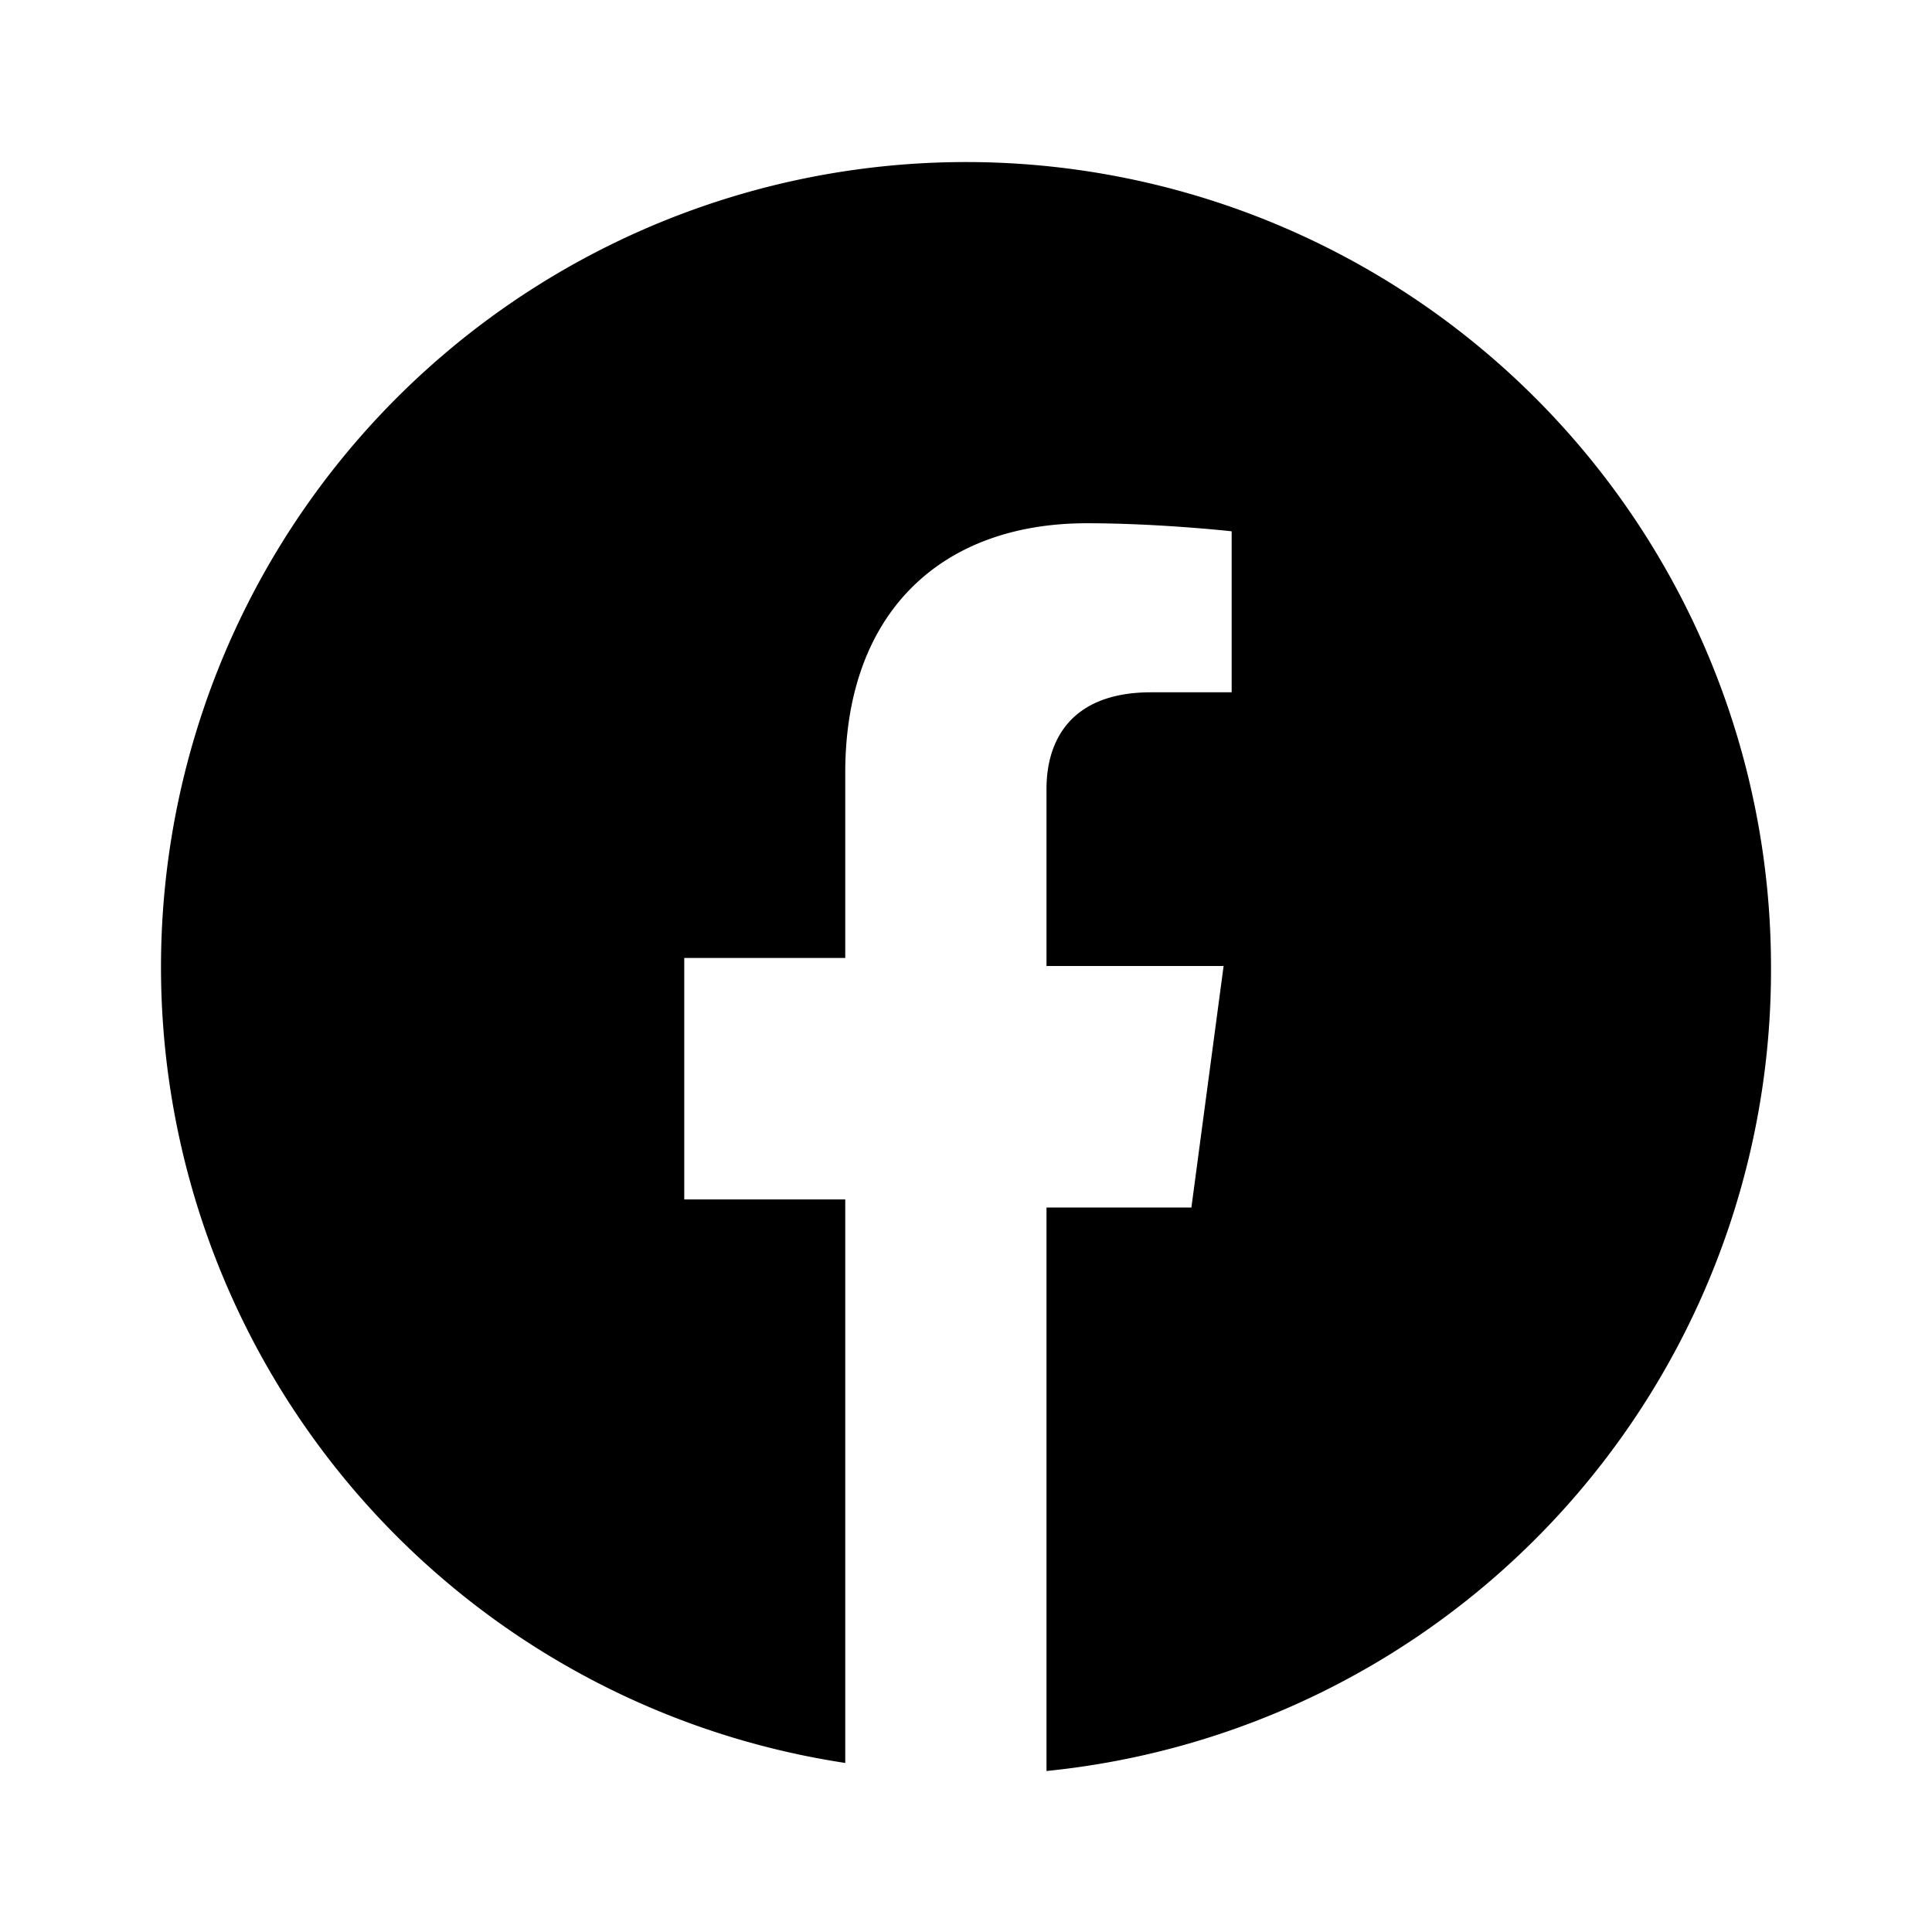 <svg xmlns="http://www.w3.org/2000/svg" viewBox="0 0 24 24" fill="currentColor"><path d="M22 12a10 10 0 1 0-11.5 9.9v-7h-2v-3h2v-2.3c0-2 1.2-3.1 3-3.1.9 0 1.8.1 1.8.1v2h-1c-1 0-1.3.6-1.3 1.2V12h2.2l-.4 3h-1.8v7A10 10 0 0 0 22 12Z"/></svg>
